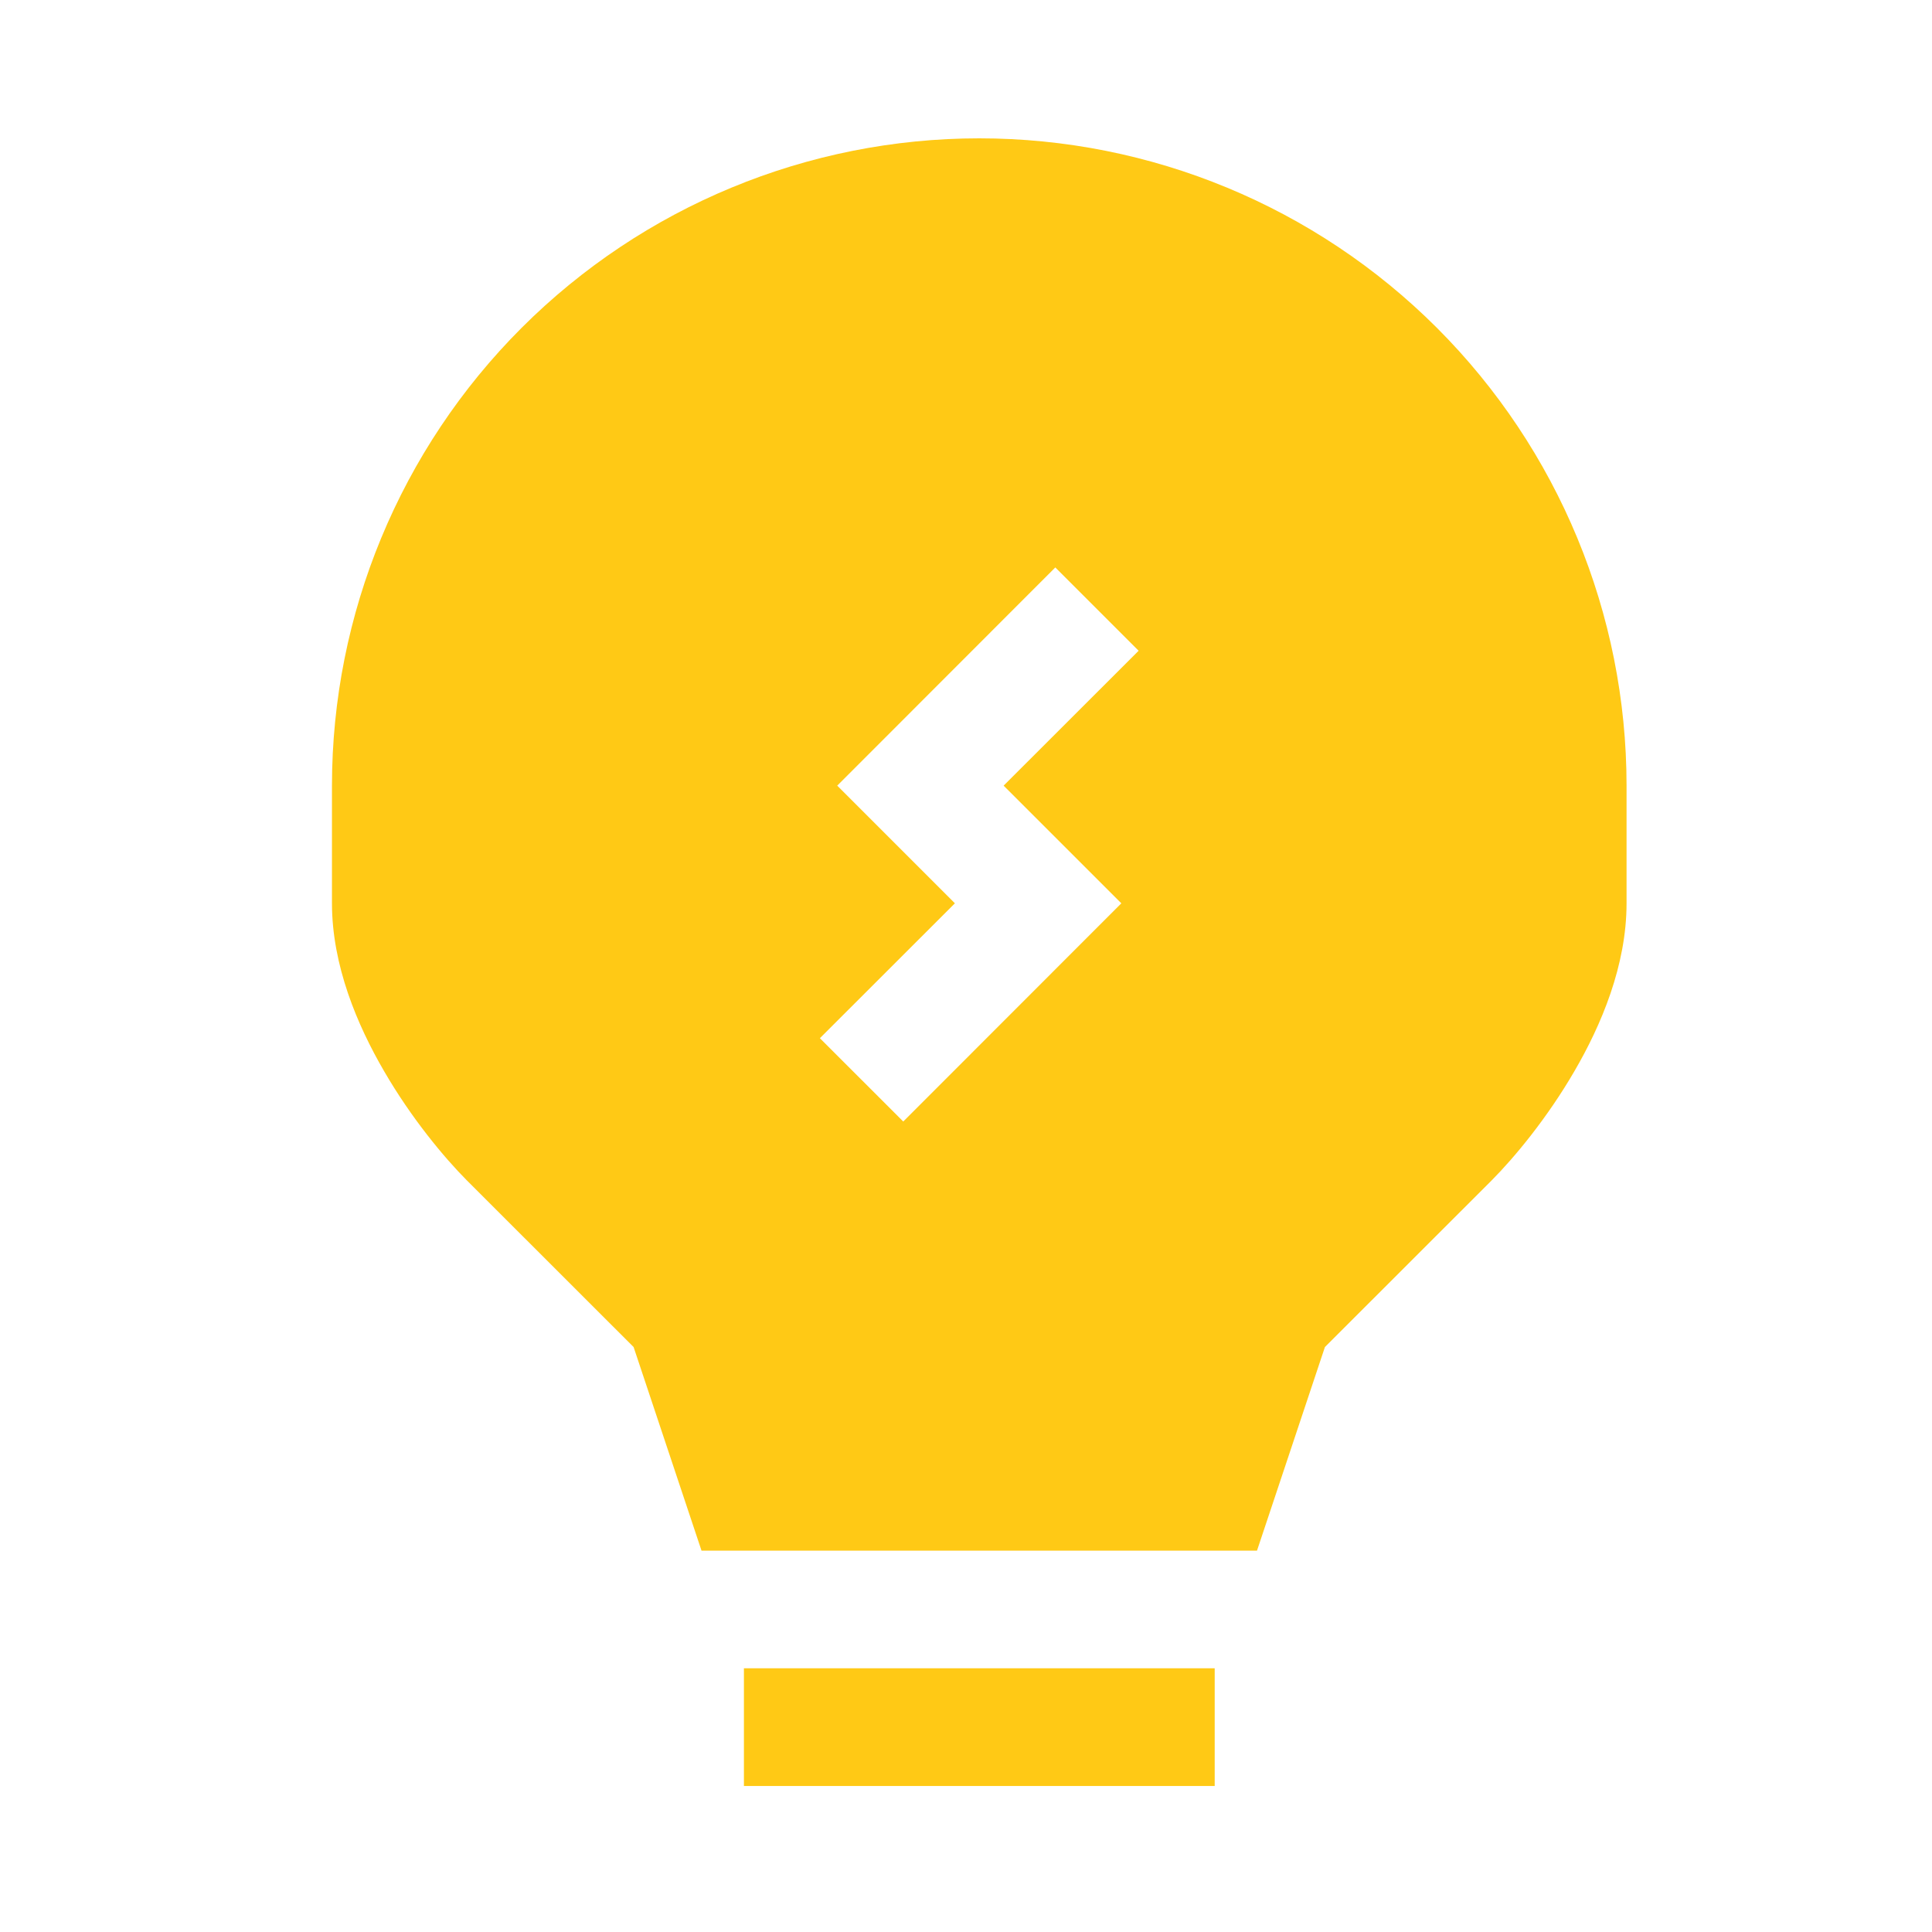 <svg width="40" height="40" viewBox="0 0 40 40" fill="none" xmlns="http://www.w3.org/2000/svg">
<path fill-rule="evenodd" clip-rule="evenodd" d="M20.275 2.864C16.72 2.864 13.312 4.276 10.798 6.789C8.285 9.303 6.873 12.711 6.873 16.266V18.702C6.873 19.989 7.397 21.224 7.952 22.177C8.515 23.149 9.193 23.963 9.665 24.438L13.118 27.889L14.524 32.104H26.025L27.431 27.889L30.884 24.438C31.356 23.963 32.034 23.147 32.597 22.177C33.152 21.224 33.676 19.989 33.676 18.702V16.266C33.676 12.711 32.264 9.303 29.751 6.789C27.238 4.276 23.829 2.864 20.275 2.864ZM23.574 13.473L21.849 11.748L17.334 16.266L19.77 18.702L16.975 21.495L18.701 23.22L23.216 18.702L20.779 16.266L23.574 13.473Z" fill="#FFC915"/>
<path d="M25.149 36.977V34.54H15.402V36.977H25.149Z" fill="#FFC915"/>
</svg>
